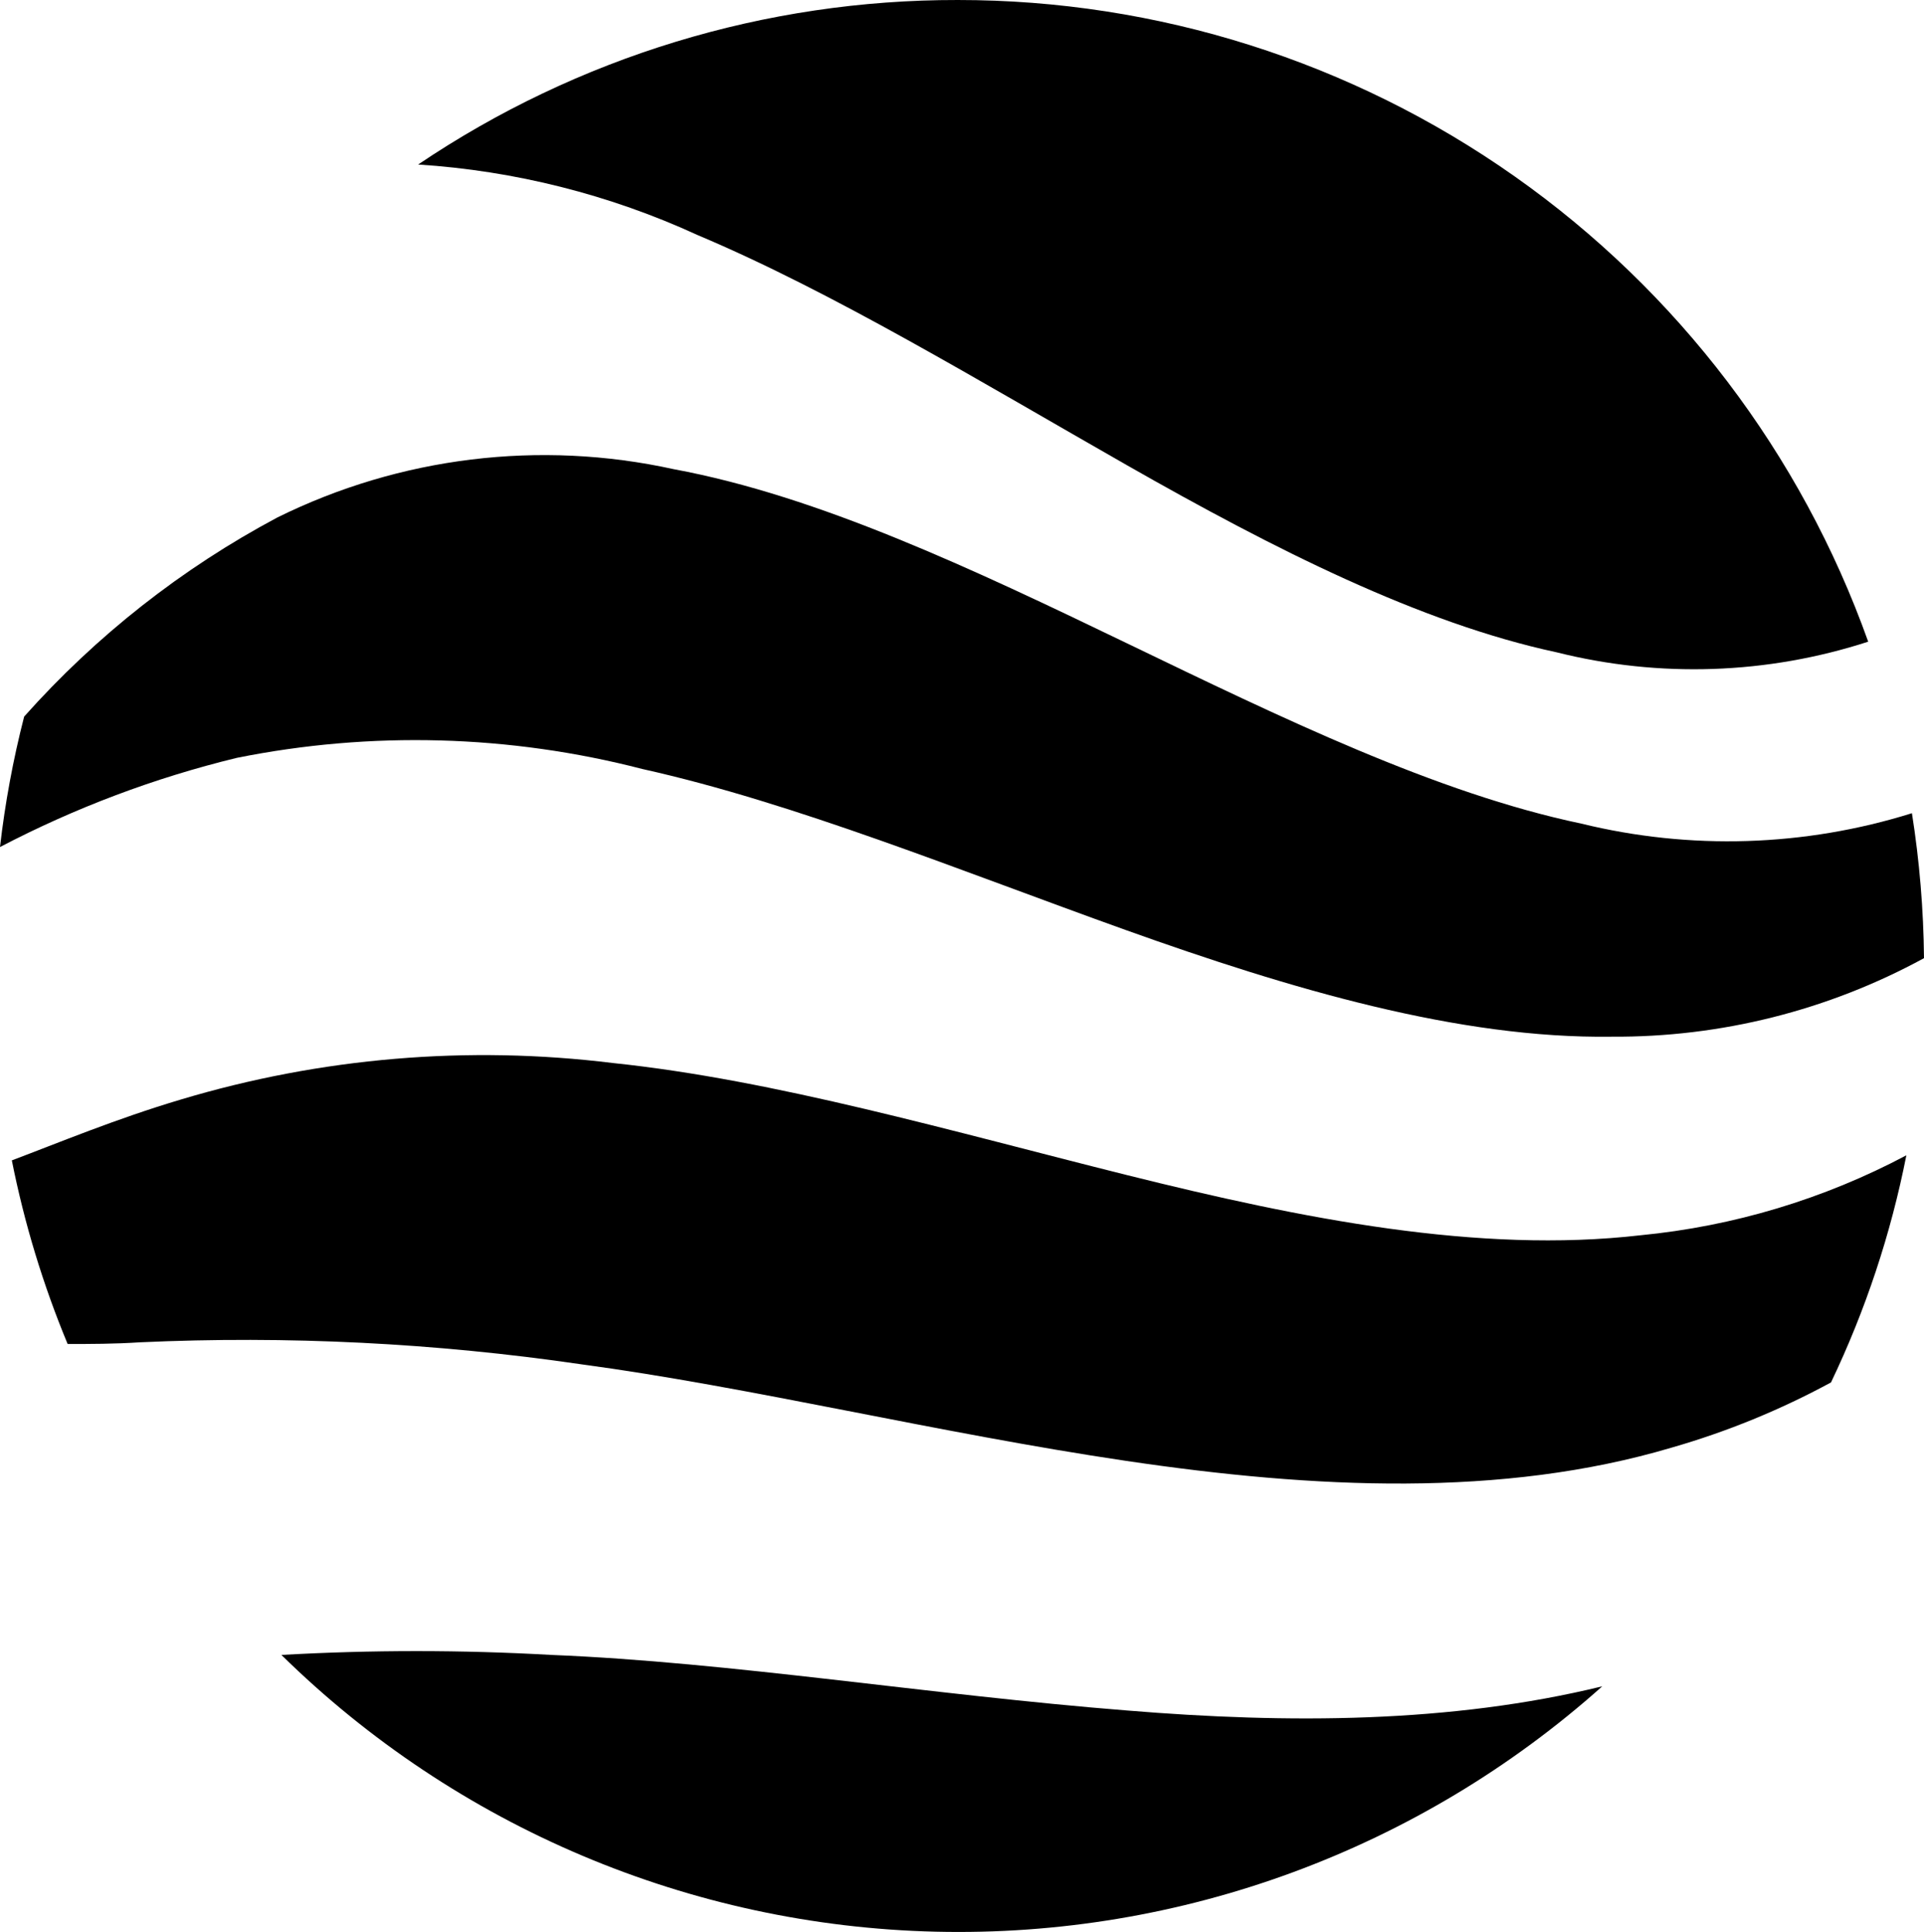 <svg width="1200" height="1205" viewBox="0 0 1200 1205" fill="none" xmlns="http://www.w3.org/2000/svg">
<path fill-rule="evenodd" clip-rule="evenodd" d="M147.646 472.619C231.405 455.779 317.892 458.148 400.603 479.549C495.518 500.642 598.87 542.977 701.921 579.888C804.972 616.8 909.981 647.836 1005.2 646.48C1073.23 646.927 1140.26 630.078 1200 597.516C1199.71 567.24 1197.2 537.026 1192.47 507.12C1125.59 528.026 1054.27 530.266 986.215 513.598C895.819 494.615 799.247 447.61 702.976 401.207C606.704 354.804 510.584 309.305 420.188 292.581C336.749 274.214 249.542 284.843 172.957 322.713C113.408 354.445 59.952 396.476 15.066 446.856C8.186 473.598 3.152 500.781 0 528.212C46.777 503.759 96.357 485.09 147.646 472.619Z" fill="black"/>
<path fill-rule="evenodd" clip-rule="evenodd" d="M1023.13 770.321C922.336 781.922 812.204 760.076 702.976 732.807C593.748 705.537 483.466 673.447 382.223 662.901C291.823 651.756 200.094 659.503 112.844 685.65C72.317 697.703 36.611 712.618 7.383 723.617C15.179 762.838 26.837 801.192 42.185 838.117C56.347 838.117 71.413 838.117 87.383 837.063C179.311 832.875 271.43 837.466 362.486 850.773C467.948 864.935 585.462 893.711 702.524 911.037C819.586 928.362 936.95 934.087 1042.56 902.75C1077.09 892.841 1110.43 879.202 1142 862.072C1163.55 817.026 1179.34 769.445 1189 720.453C1137.51 747.768 1081.15 764.71 1023.13 770.321Z" fill="black"/>
<path fill-rule="evenodd" clip-rule="evenodd" d="M597.364 0.001C477.442 -0.19 360.213 35.545 260.791 102.6C321.099 106.465 380.184 121.377 435.104 146.592C519.473 182.148 611.224 237.892 702.976 290.17C794.727 342.449 885.876 388.551 970.848 406.78C1034.97 422.86 1102.32 420.562 1165.2 400.151C1123.41 283.011 1046.4 181.669 944.738 110.027C843.074 38.385 721.734 -0.047 597.364 0.001Z" fill="black"/>
<path fill-rule="evenodd" clip-rule="evenodd" d="M999.322 1051.6C904.858 1074.65 803.465 1074.95 702.975 1066.67C579.435 1056.88 455.894 1036.54 343.954 1032.02C287.854 1028.84 231.618 1028.84 175.518 1032.02C284.68 1139.27 430.557 1200.98 583.549 1204.61C736.541 1208.25 885.186 1153.55 999.322 1051.6Z" fill="black"/>
</svg>
